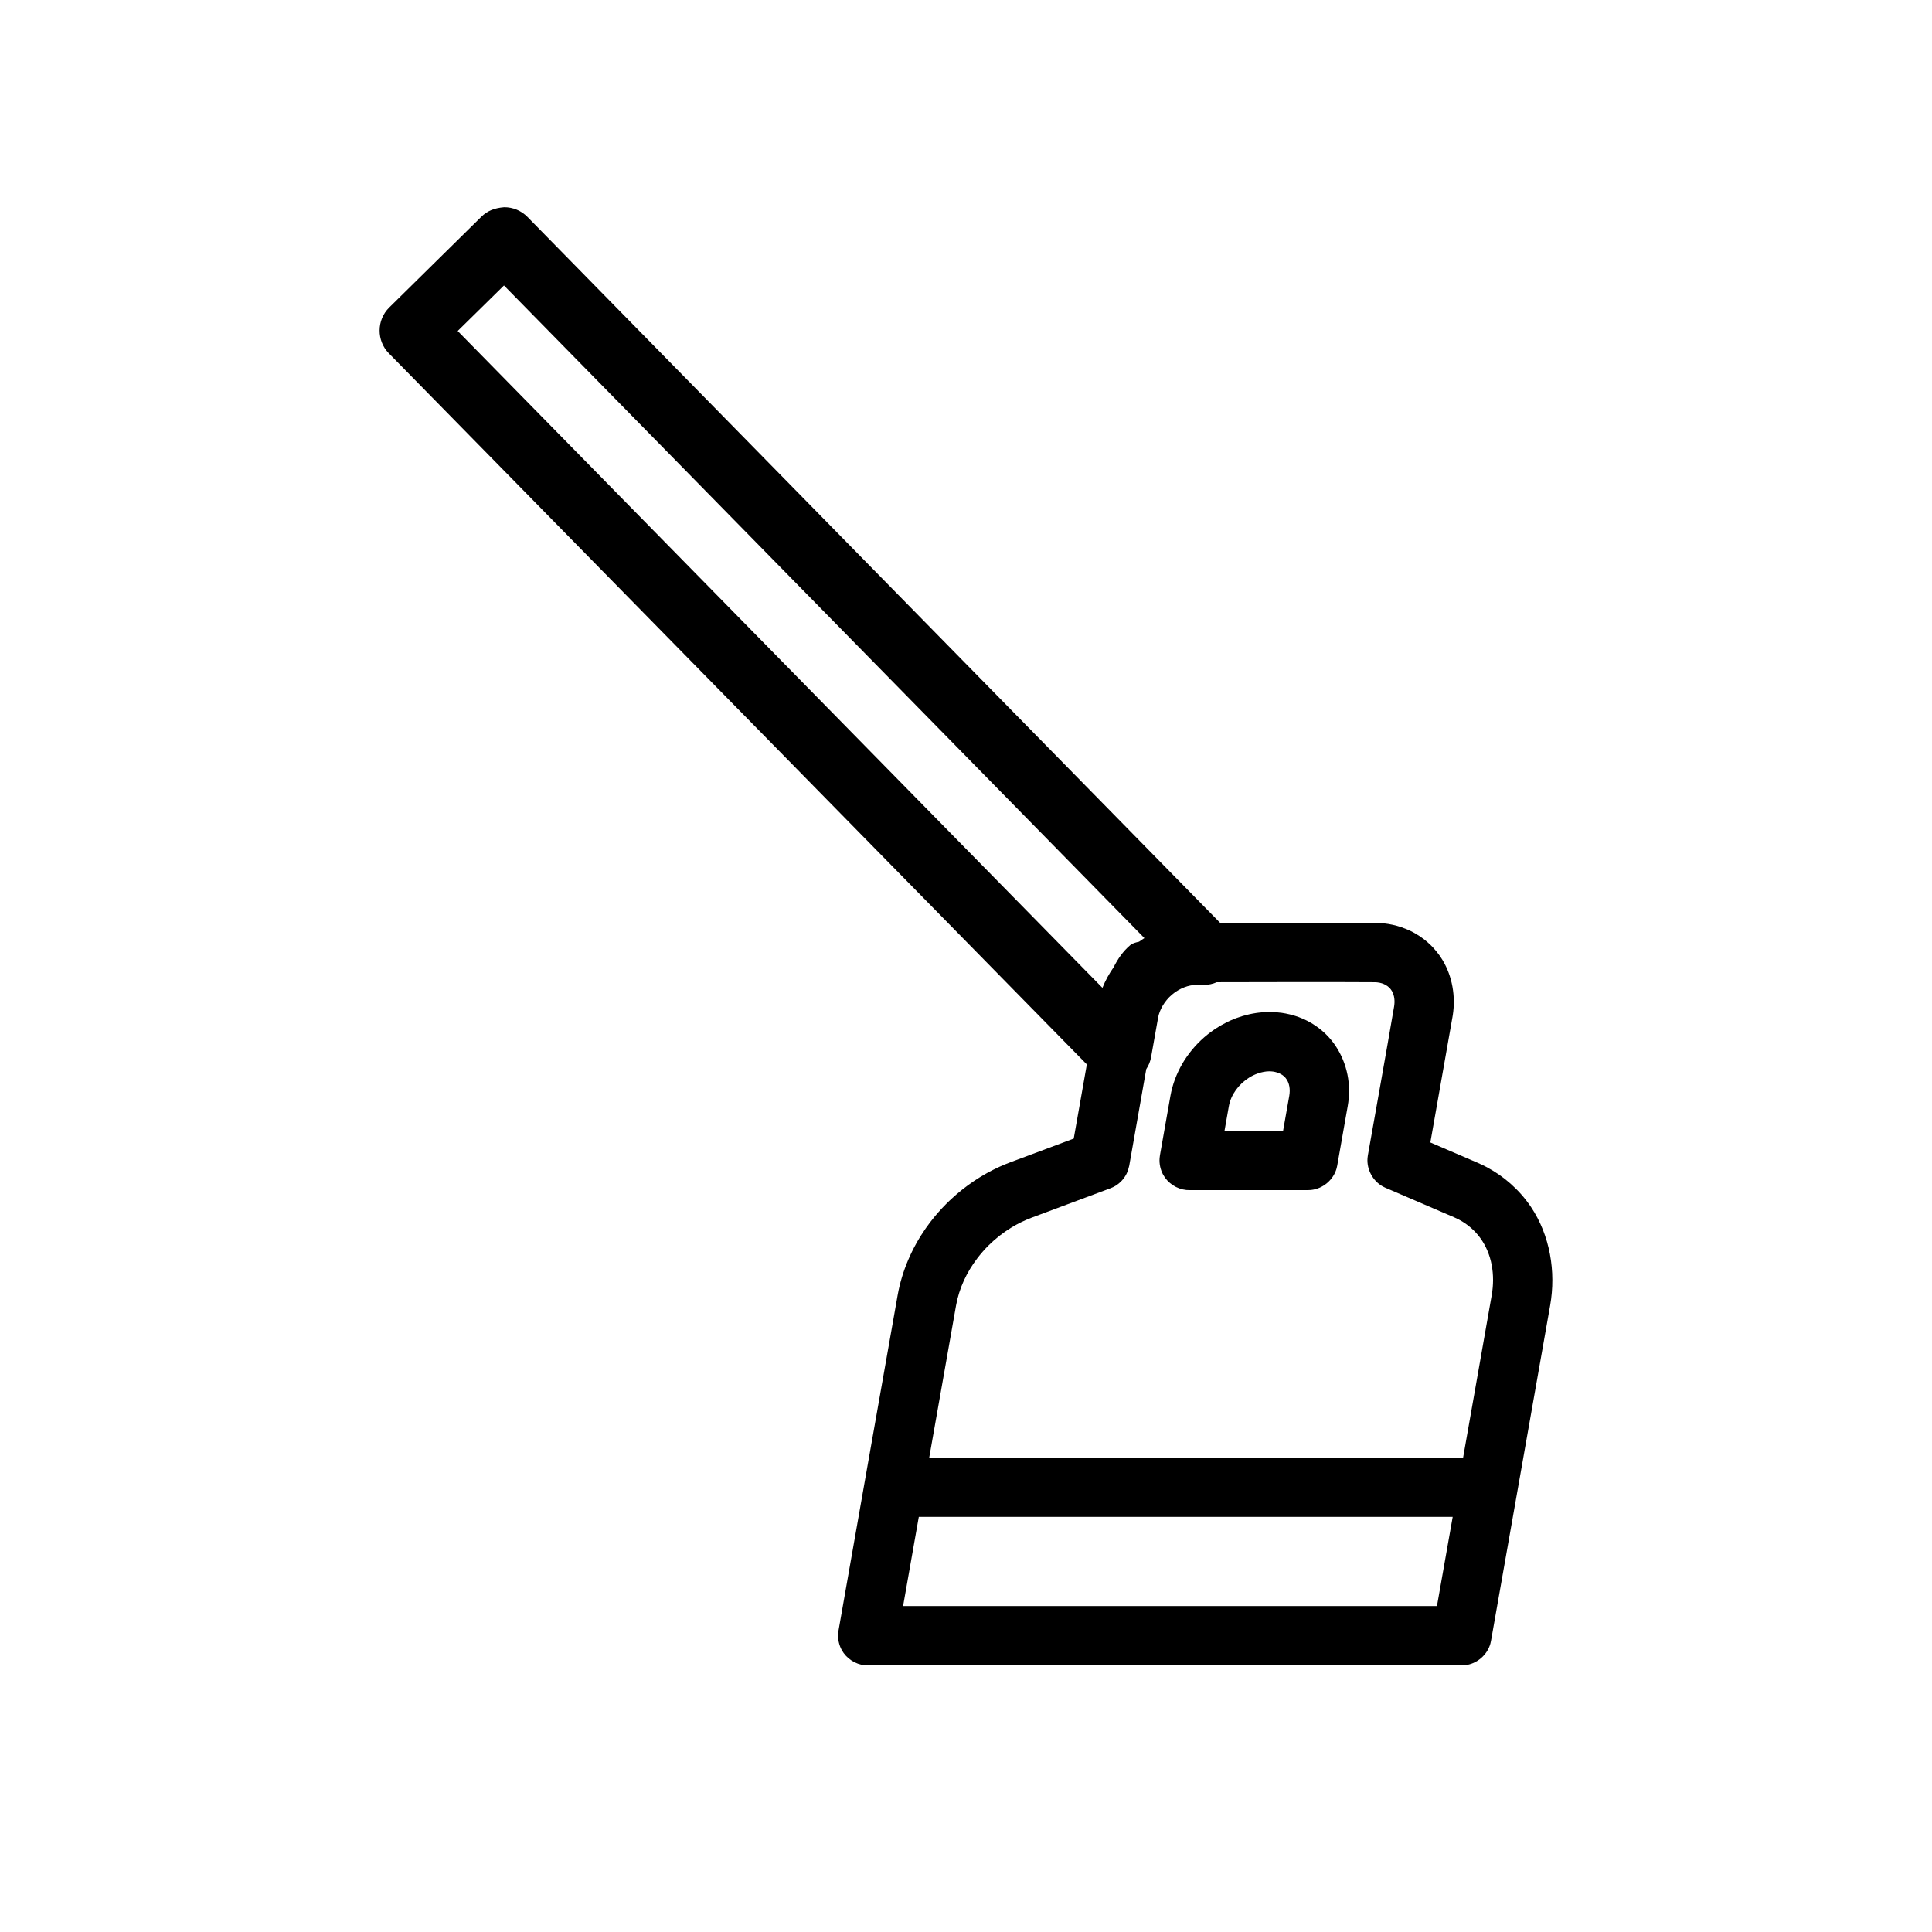 <?xml version="1.0" encoding="UTF-8"?>
<!-- Uploaded to: ICON Repo, www.iconrepo.com, Generator: ICON Repo Mixer Tools -->
<svg fill="#000000" width="800px" height="800px" version="1.1" viewBox="144 144 512 512" xmlns="http://www.w3.org/2000/svg">
 <g fill-rule="evenodd">
  <path d="m531.39 585.34h-157.43c-0.262-0.008-0.512-0.008-0.762-0.031-2.527-0.25-4.887-1.793-6.125-4.031-0.73-1.34-1.07-2.891-0.953-4.41 0.016-0.25 0.062-0.504 0.094-0.754 5.234-29.66 10.422-59.324 15.688-88.977 1.141-6.336 3.777-12.383 7.406-17.594 0.109-0.148 0.219-0.309 0.324-0.457 1.219-1.707 2.551-3.328 3.977-4.856l0.07-0.07c0.621-0.66 1.258-1.309 1.914-1.938l0.07-0.062c0.133-0.133 0.277-0.262 0.41-0.387 1.852-1.715 3.832-3.297 5.91-4.699 0 0 0.316-0.211 0.559-0.371 0.691-0.457 1.395-0.891 2.094-1.301l0.086-0.047c0.219-0.125 0.441-0.25 0.66-0.379l0.086-0.047 0.078-0.047 0.086-0.047c1.055-0.574 2.117-1.117 3.242-1.629l0.094-0.039 0.172-0.078c0.883-0.395 1.77-0.754 2.668-1.094l1.977-0.738c4.148-1.551 8.297-3.102 12.445-4.652l2.32-0.867 3.473-19.656-184.98-188.45c-3.297-3.352-3.258-8.832 0.094-12.129l24.488-24.129c1.434-1.402 3.297-2.25 5.984-2.457 2.312-0.016 4.543 0.914 6.164 2.566l183.57 187.08h40.934 0.078c0.676 0.008 1.355 0.039 2.031 0.102 0 0 0.242 0.023 0.441 0.047 1.535 0.172 3.039 0.504 4.504 0.992 0.078 0.031 0.078 0.031 0.164 0.062 1.008 0.348 2 0.77 2.898 1.242 0 0 0.301 0.156 0.574 0.316 0.828 0.473 1.621 0.992 2.371 1.566 0.605 0.473 1.195 0.977 1.754 1.52l0.418 0.418c0.172 0.18 0.402 0.434 0.402 0.434 0.512 0.566 1 1.148 1.441 1.762l0.094 0.125s0.504 0.715 0.883 1.348c2.559 4.289 3.434 9.531 2.684 14.461-0.031 0.188-0.062 0.379-0.094 0.566l-5.863 33.242c4.164 1.785 8.328 3.582 12.492 5.367 0.527 0.227 1.047 0.473 1.566 0.723l0.078 0.039c0.242 0.125 0.496 0.25 0.738 0.379l0.234 0.125c1.055 0.574 2.094 1.203 3.078 1.883l0.078 0.055c0.488 0.34 0.961 0.684 1.434 1.055l0.07 0.055c2.078 1.637 3.977 3.527 5.598 5.621l0.055 0.07c0.285 0.379 0.566 0.754 0.836 1.133 0 0 0.219 0.316 0.402 0.582 5.031 7.512 6.668 17.098 5.086 26.098l-15.672 88.891c-0.062 0.25-0.102 0.512-0.172 0.762-0.844 3-3.59 5.375-6.785 5.691-0.262 0.031-0.52 0.031-0.789 0.039zm-2.418-39.359h-141.48l-4.164 23.641h141.48c1.387-7.879 2.777-15.762 4.172-23.641zm2.769-15.719c2.535-14.359 5.07-28.727 7.59-43.09 0.906-5.25 0.07-10.824-3.062-15.113-0.684-0.938-1.48-1.801-2.356-2.582-1-0.891-2.117-1.652-3.312-2.289-0.426-0.219-0.859-0.426-1.289-0.613l-1.691-0.723c-4.977-2.141-9.949-4.281-14.926-6.422l-1.559-0.668c-0.227-0.109-0.457-0.211-0.676-0.332-2.621-1.441-4.289-4.465-4.055-7.512 0.023-0.25 0.062-0.496 0.094-0.746 2.32-13.129 4.699-26.262 6.949-39.406 0.234-1.395 0.141-2.883-0.574-4.133-0.77-1.332-2.227-2.109-3.816-2.289-0.164-0.016-0.25-0.023-0.355-0.031-0.141-0.008-0.293-0.016-0.441-0.016-13.934-0.086-27.867-0.016-41.801 0-1.047 0.465-2.203 0.715-3.418 0.715h-2.062c-1.898 0-4.375 0.859-6.391 2.574-2.023 1.715-3.32 4.086-3.676 6.086l-1.852 10.422c-0.203 1.18-0.652 2.273-1.289 3.227l-4.512 25.586c-0.164 0.723-0.363 1.449-0.691 2.109-0.652 1.332-1.691 2.473-2.961 3.242-0.566 0.34-0.73 0.387-1.34 0.645-6.977 2.606-13.949 5.211-20.941 7.816-1.82 0.691-3.629 1.566-5.375 2.637-2.172 1.332-4.188 2.93-5.969 4.691-1.078 1.07-2.078 2.219-3.008 3.441-2.801 3.668-4.809 7.957-5.613 12.484l-7.109 40.297h141.48zm-84.457-137.65-169.73-172.96-12.266 12.066 170.87 174.07c0.762-1.906 1.754-3.731 2.953-5.441 1.102-2.188 2.457-4.211 4.375-5.84 0.668-0.574 1.52-0.746 2.371-0.945 0.395-0.285 0.805-0.559 1.211-0.82 0 0 0.094-0.062 0.211-0.133z"/>
  <path d="m490.63 459.39h-31.488c-0.25-0.008-0.512-0.008-0.762-0.031-2.527-0.25-4.887-1.793-6.125-4.031-0.73-1.34-1.07-2.891-0.953-4.41 0.023-0.25 0.062-0.504 0.094-0.754l2.777-15.742c0.535-3.008 1.621-5.887 3.172-8.559 0.117-0.203 0.234-0.41 0.363-0.605l0.195-0.309c1.637-2.559 3.699-4.856 6.094-6.785 0.242-0.188 0.488-0.387 0.73-0.566 0 0 0.195-0.148 0.348-0.25 0.227-0.164 0.457-0.332 0.691-0.488l0.348-0.234c0.363-0.242 0.73-0.473 1.102-0.691l0.559-0.324c0.457-0.262 0.922-0.504 1.395-0.738 0 0 0.496-0.234 0.898-0.426 0.402-0.172 0.797-0.34 1.195-0.496 0 0 0.262-0.102 0.426-0.164 1.094-0.402 2.188-0.73 3.352-0.992 0.613-0.141 1.242-0.25 1.867-0.348l0.301-0.039c0.172-0.023 0.371-0.047 0.371-0.047 0.25-0.031 0.598-0.062 0.598-0.062 0.195-0.023 0.395-0.039 0.59-0.055 0 0 0.156-0.008 0.301-0.016 0.086-0.008 0.094-0.008 0.172-0.008 0.449-0.023 0.898-0.031 1.348-0.031 0.141 0 0.301 0.008 0.301 0.008 0.914 0.016 1.828 0.078 2.777 0.211 0.699 0.102 1.402 0.234 2.086 0.402 0 0 0.242 0.055 0.441 0.109 0.203 0.055 0.418 0.109 0.621 0.172 0 0 0.277 0.078 0.48 0.148 0.629 0.195 1.242 0.426 1.852 0.684 0 0 0.242 0.109 0.418 0.18 0.652 0.301 1.289 0.621 1.906 0.984 0 0 0.234 0.141 0.434 0.27 0.324 0.195 0.645 0.41 0.953 0.629 0 0 0.52 0.371 0.875 0.645 0.426 0.34 0.844 0.684 1.234 1.055 0 0 0.234 0.211 0.426 0.402 3.898 3.816 6.094 9.305 6.125 14.824 0.008 1.418-0.117 2.844-0.363 4.234l-2.777 15.75c-0.055 0.25-0.102 0.512-0.172 0.762-0.844 3-3.59 5.375-6.785 5.691-0.262 0.031-0.52 0.031-0.781 0.039zm-10.219-31.488c-2.133 0.016-4.164 0.898-5.434 1.707-2.668 1.691-4.777 4.473-5.32 7.551l-1.148 6.512h15.523c0.543-3.094 1.094-6.18 1.637-9.273 0.285-1.652 0.094-3.457-1-4.769-0.938-1.117-2.496-1.629-3.785-1.707-0.164-0.008-0.316-0.016-0.473-0.016z"/>
 </g>
</svg>
